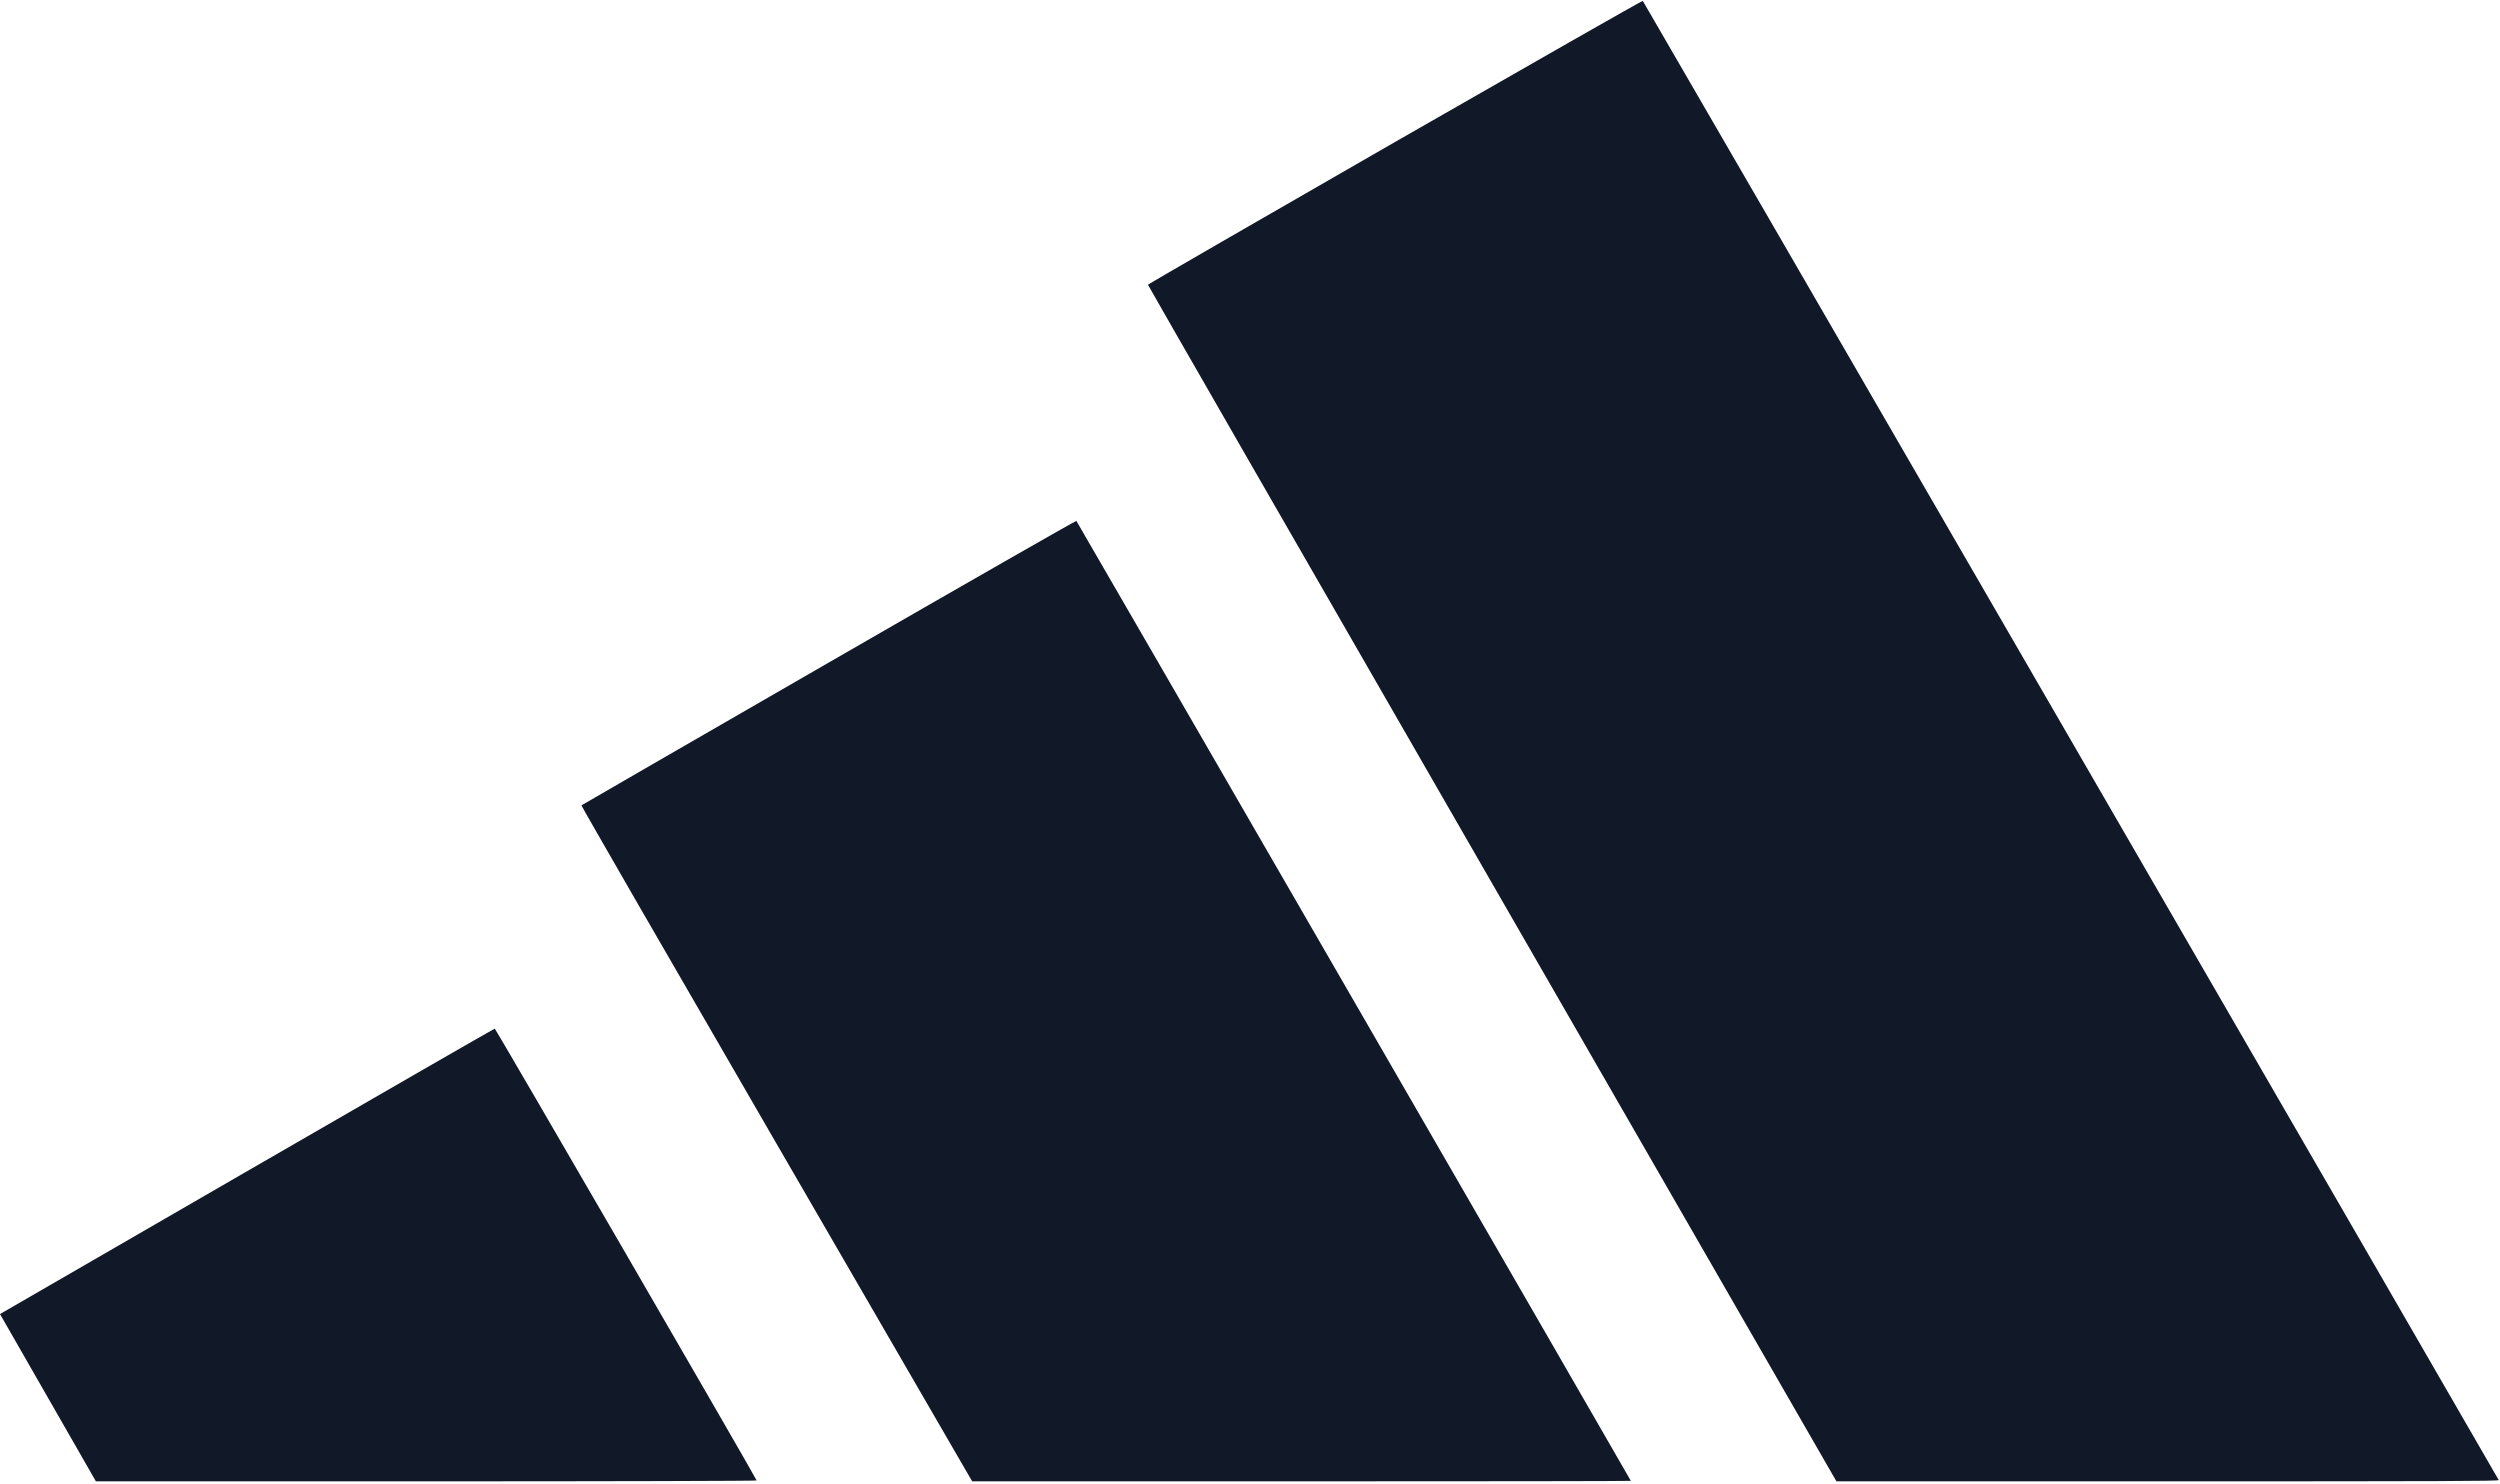 <svg width="251" height="149" viewBox="0 0 251 149" fill="none" xmlns="http://www.w3.org/2000/svg">
<g clip-path="url(#clip0_1120_736)">
<path d="M140.06 14.255C126.422 22.093 115.254 28.54 115.254 28.589C115.254 28.648 130.804 55.699 149.816 88.707L184.377 148.727H217.654C245.362 148.727 250.912 148.707 250.873 148.599C250.804 148.413 165.013 0.157 164.935 0.088C164.895 0.049 153.708 6.427 140.06 14.255Z" fill="#111827"></path>
<path d="M83.212 66.516C69.584 74.373 58.407 80.83 58.377 80.859C58.338 80.888 67.152 96.173 77.957 114.817L97.606 148.727H130.677C148.855 148.727 163.738 148.707 163.738 148.678C163.738 148.619 108.146 52.388 108.067 52.299C108.028 52.26 96.841 58.658 83.212 66.516Z" fill="#111827"></path>
<path d="M25.247 117.335C11.873 125.066 0.726 131.513 0.471 131.659L0 131.934L4.814 140.33L9.628 148.727H42.817C61.152 148.727 75.986 148.688 75.967 148.639C75.8 148.198 49.759 103.266 49.671 103.276C49.612 103.276 38.621 109.605 25.247 117.335Z" fill="#111827"></path>
</g>
<defs>
<clipPath id="clip0_1120_736">
<rect width="251" height="148.727" fill="white"></rect>
</clipPath>
</defs>
</svg>
